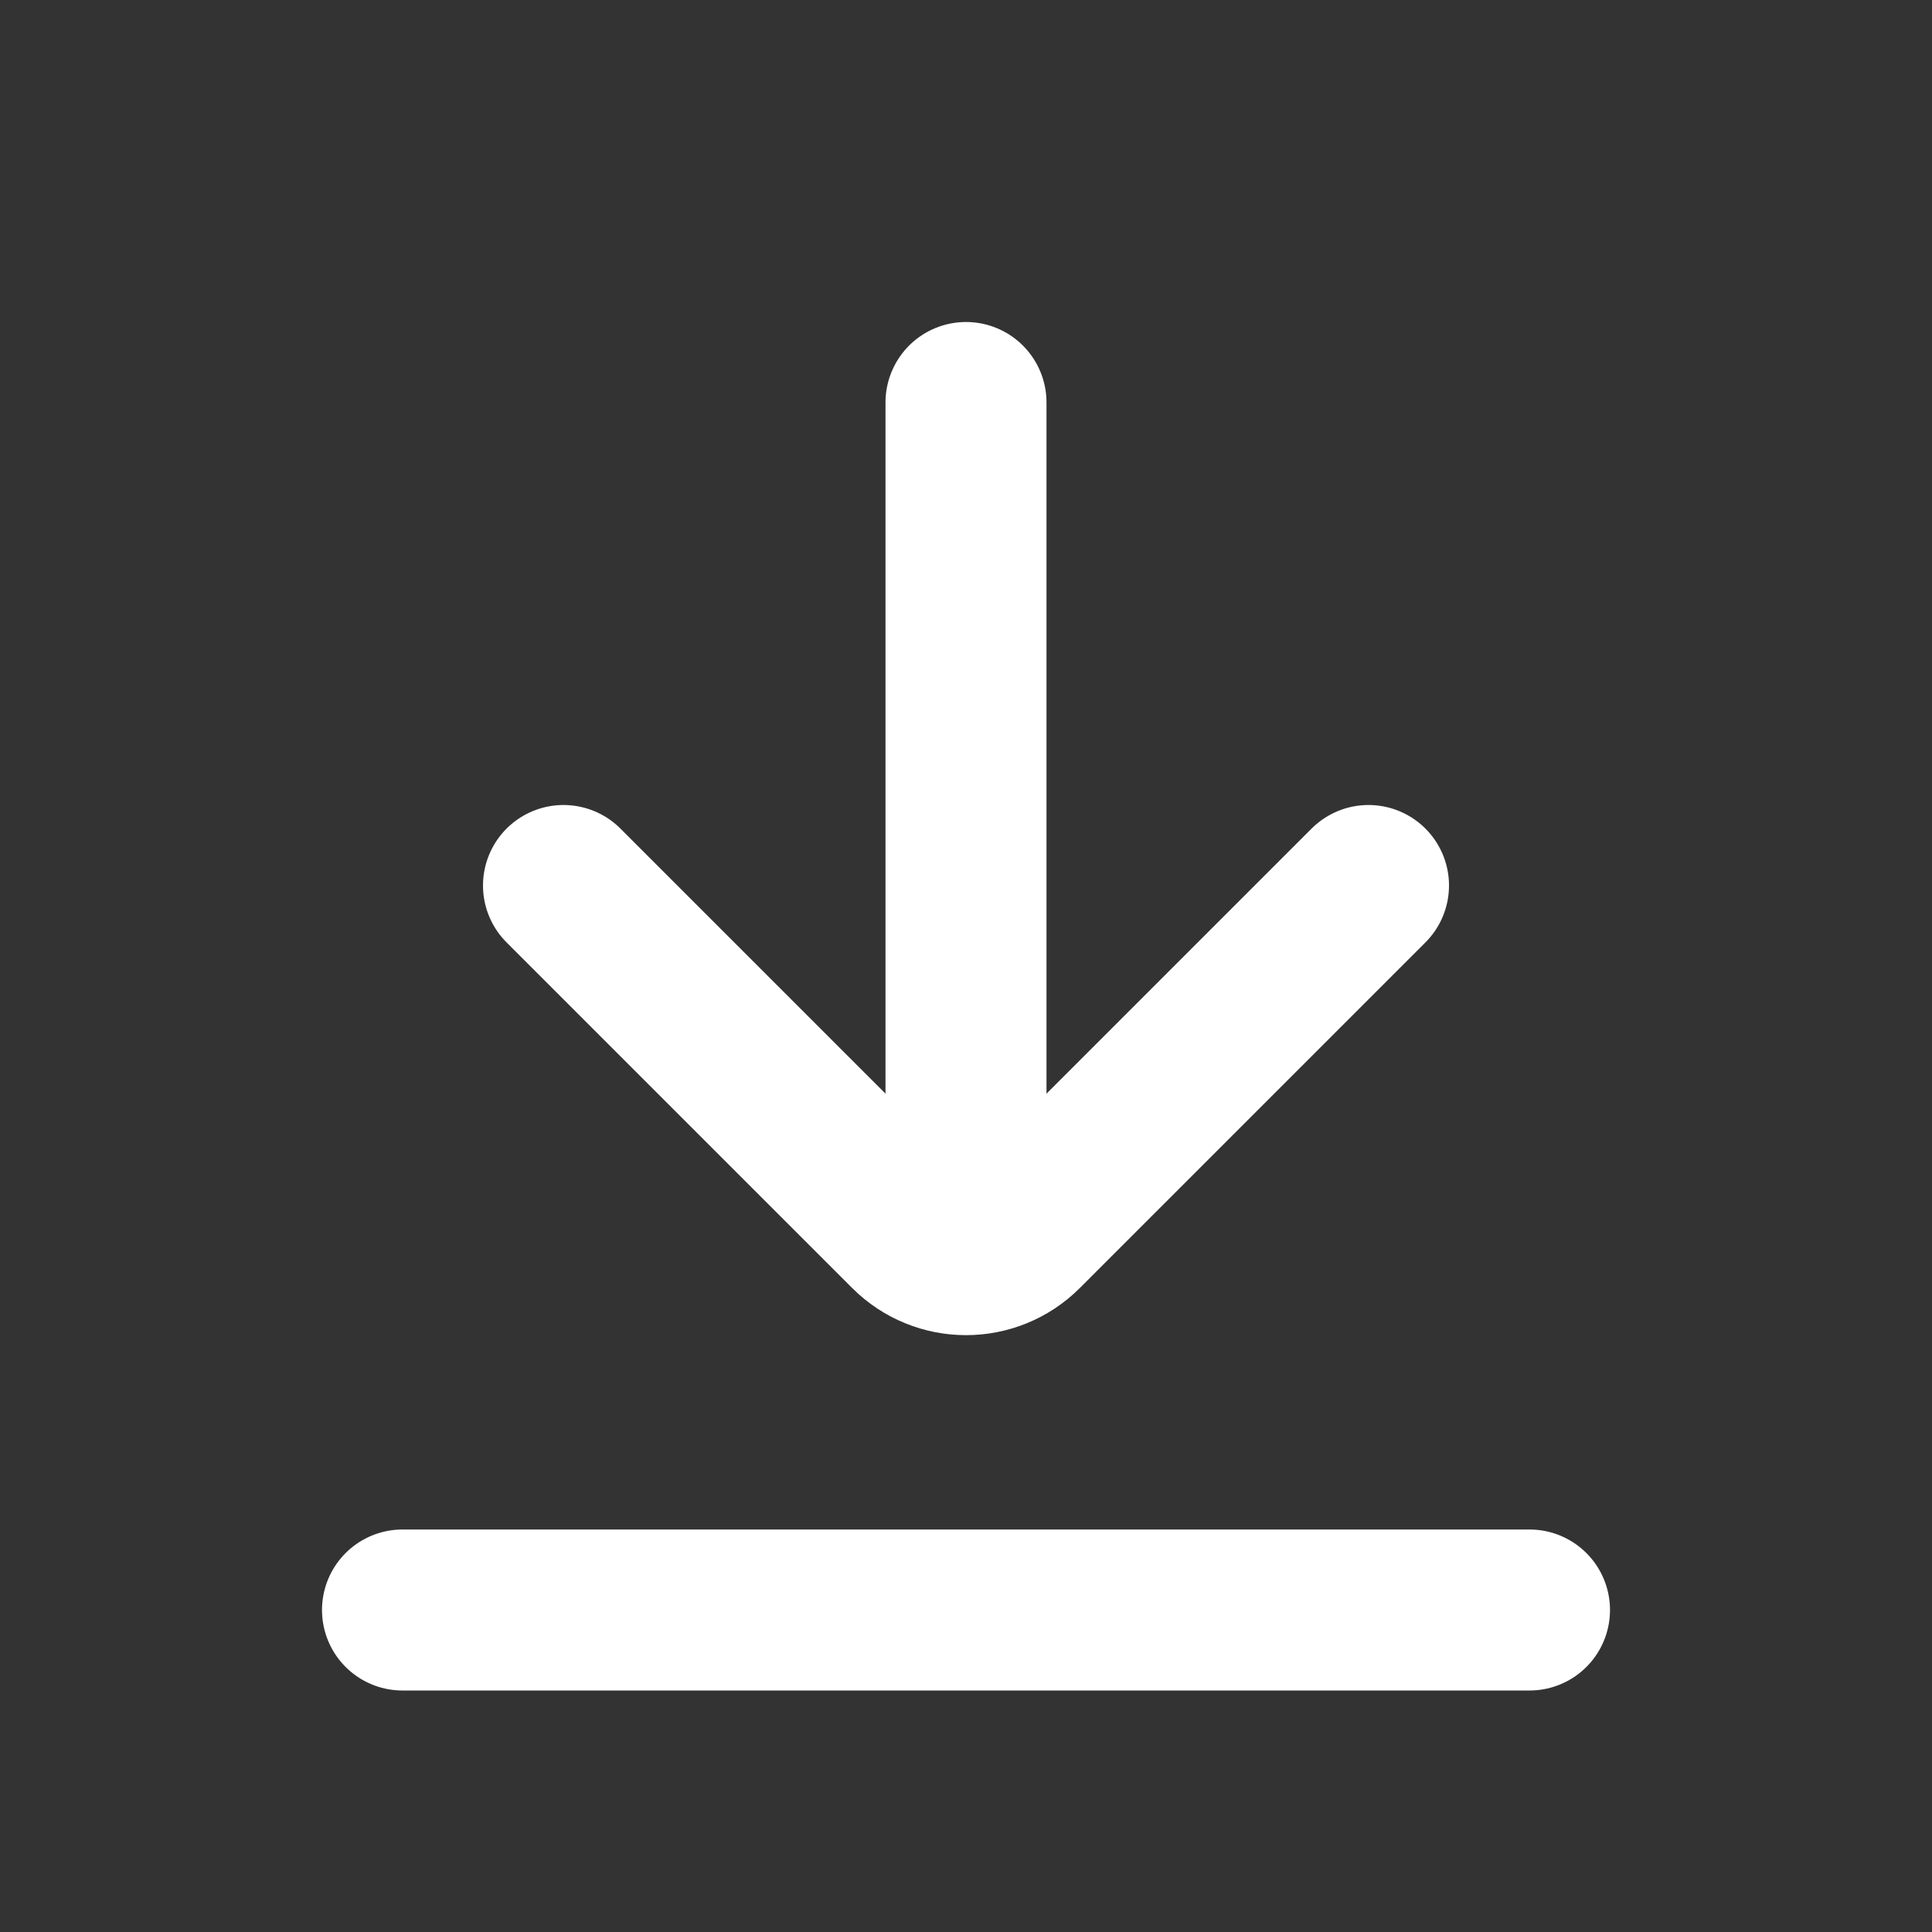<svg version="1.1" id="レイヤー_1" xmlns="http://www.w3.org/2000/svg" x="0" y="0" viewBox="0 0 800 800" style="enable-background:new 0 0 800 800" xml:space="preserve"><rect x="0" y="0" width="800" height="800" fill="#333333" stroke="none"/><style>.st0{fill:none;stroke:#fff;stroke-width:66.667;stroke-linecap:round;stroke-miterlimit:133.333}</style><g id="Page-1"><g id="Download-3"><path id="Path" class="st0" d="M400 166.667V500"/><path id="Path_00000046334628790914632510000016131510096974927017_" class="st0" d="M566.667 366.667 423.57 509.763c-13.017 13.017-34.123 13.017-47.14 0L233.333 366.667"/><path id="Path_00000103951952635889643450000002216258607491038886_" class="st0" d="M633.333 666.667H166.667"/></g></g></svg>